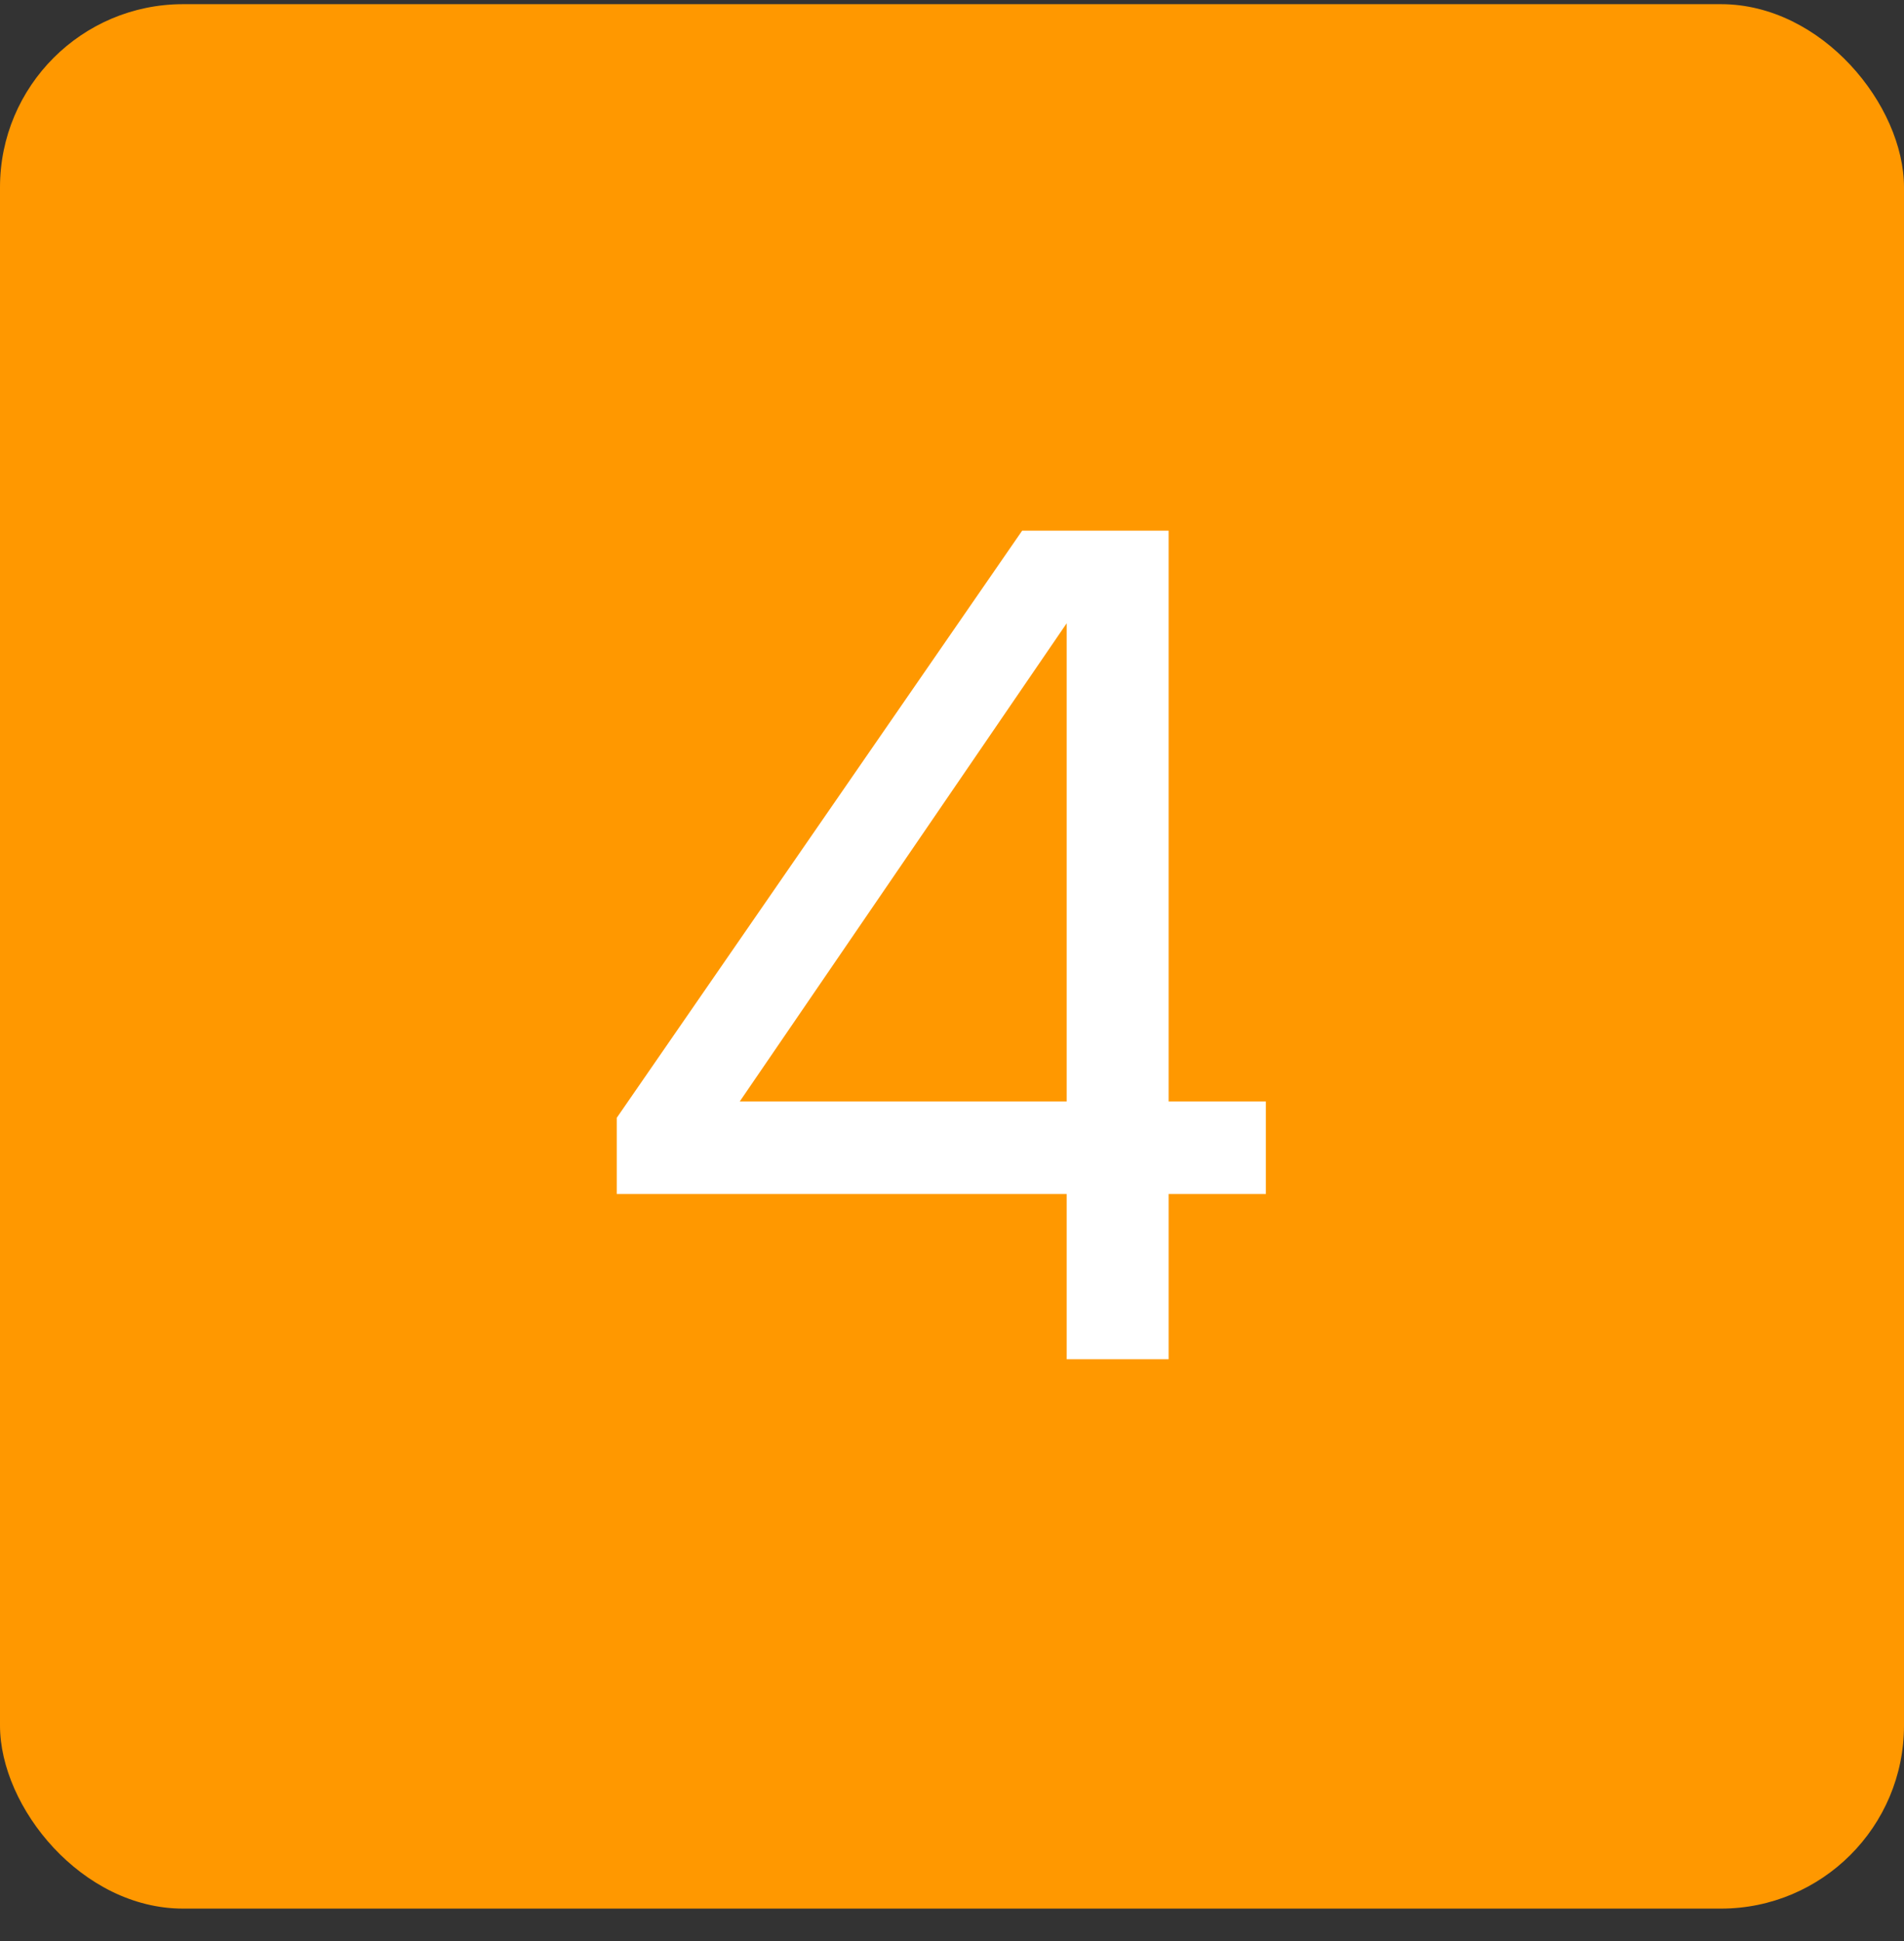 <?xml version="1.0" encoding="UTF-8"?> <svg xmlns="http://www.w3.org/2000/svg" width="52" height="53" viewBox="0 0 52 53" fill="none"><rect x="0" y="0" width="52" height="53" fill="#333333" stroke="none"/><rect y="0.114" width="52" height="52" rx="5" fill="#FF9800"></rect><path d="M31.916 14.49V30.074H34.572V32.602H31.916V37.114H29.132V32.602H16.844V30.522L27.916 14.49H31.916ZM20.204 30.074H29.132V17.018L20.204 30.074Z" fill="white"></path></svg> 